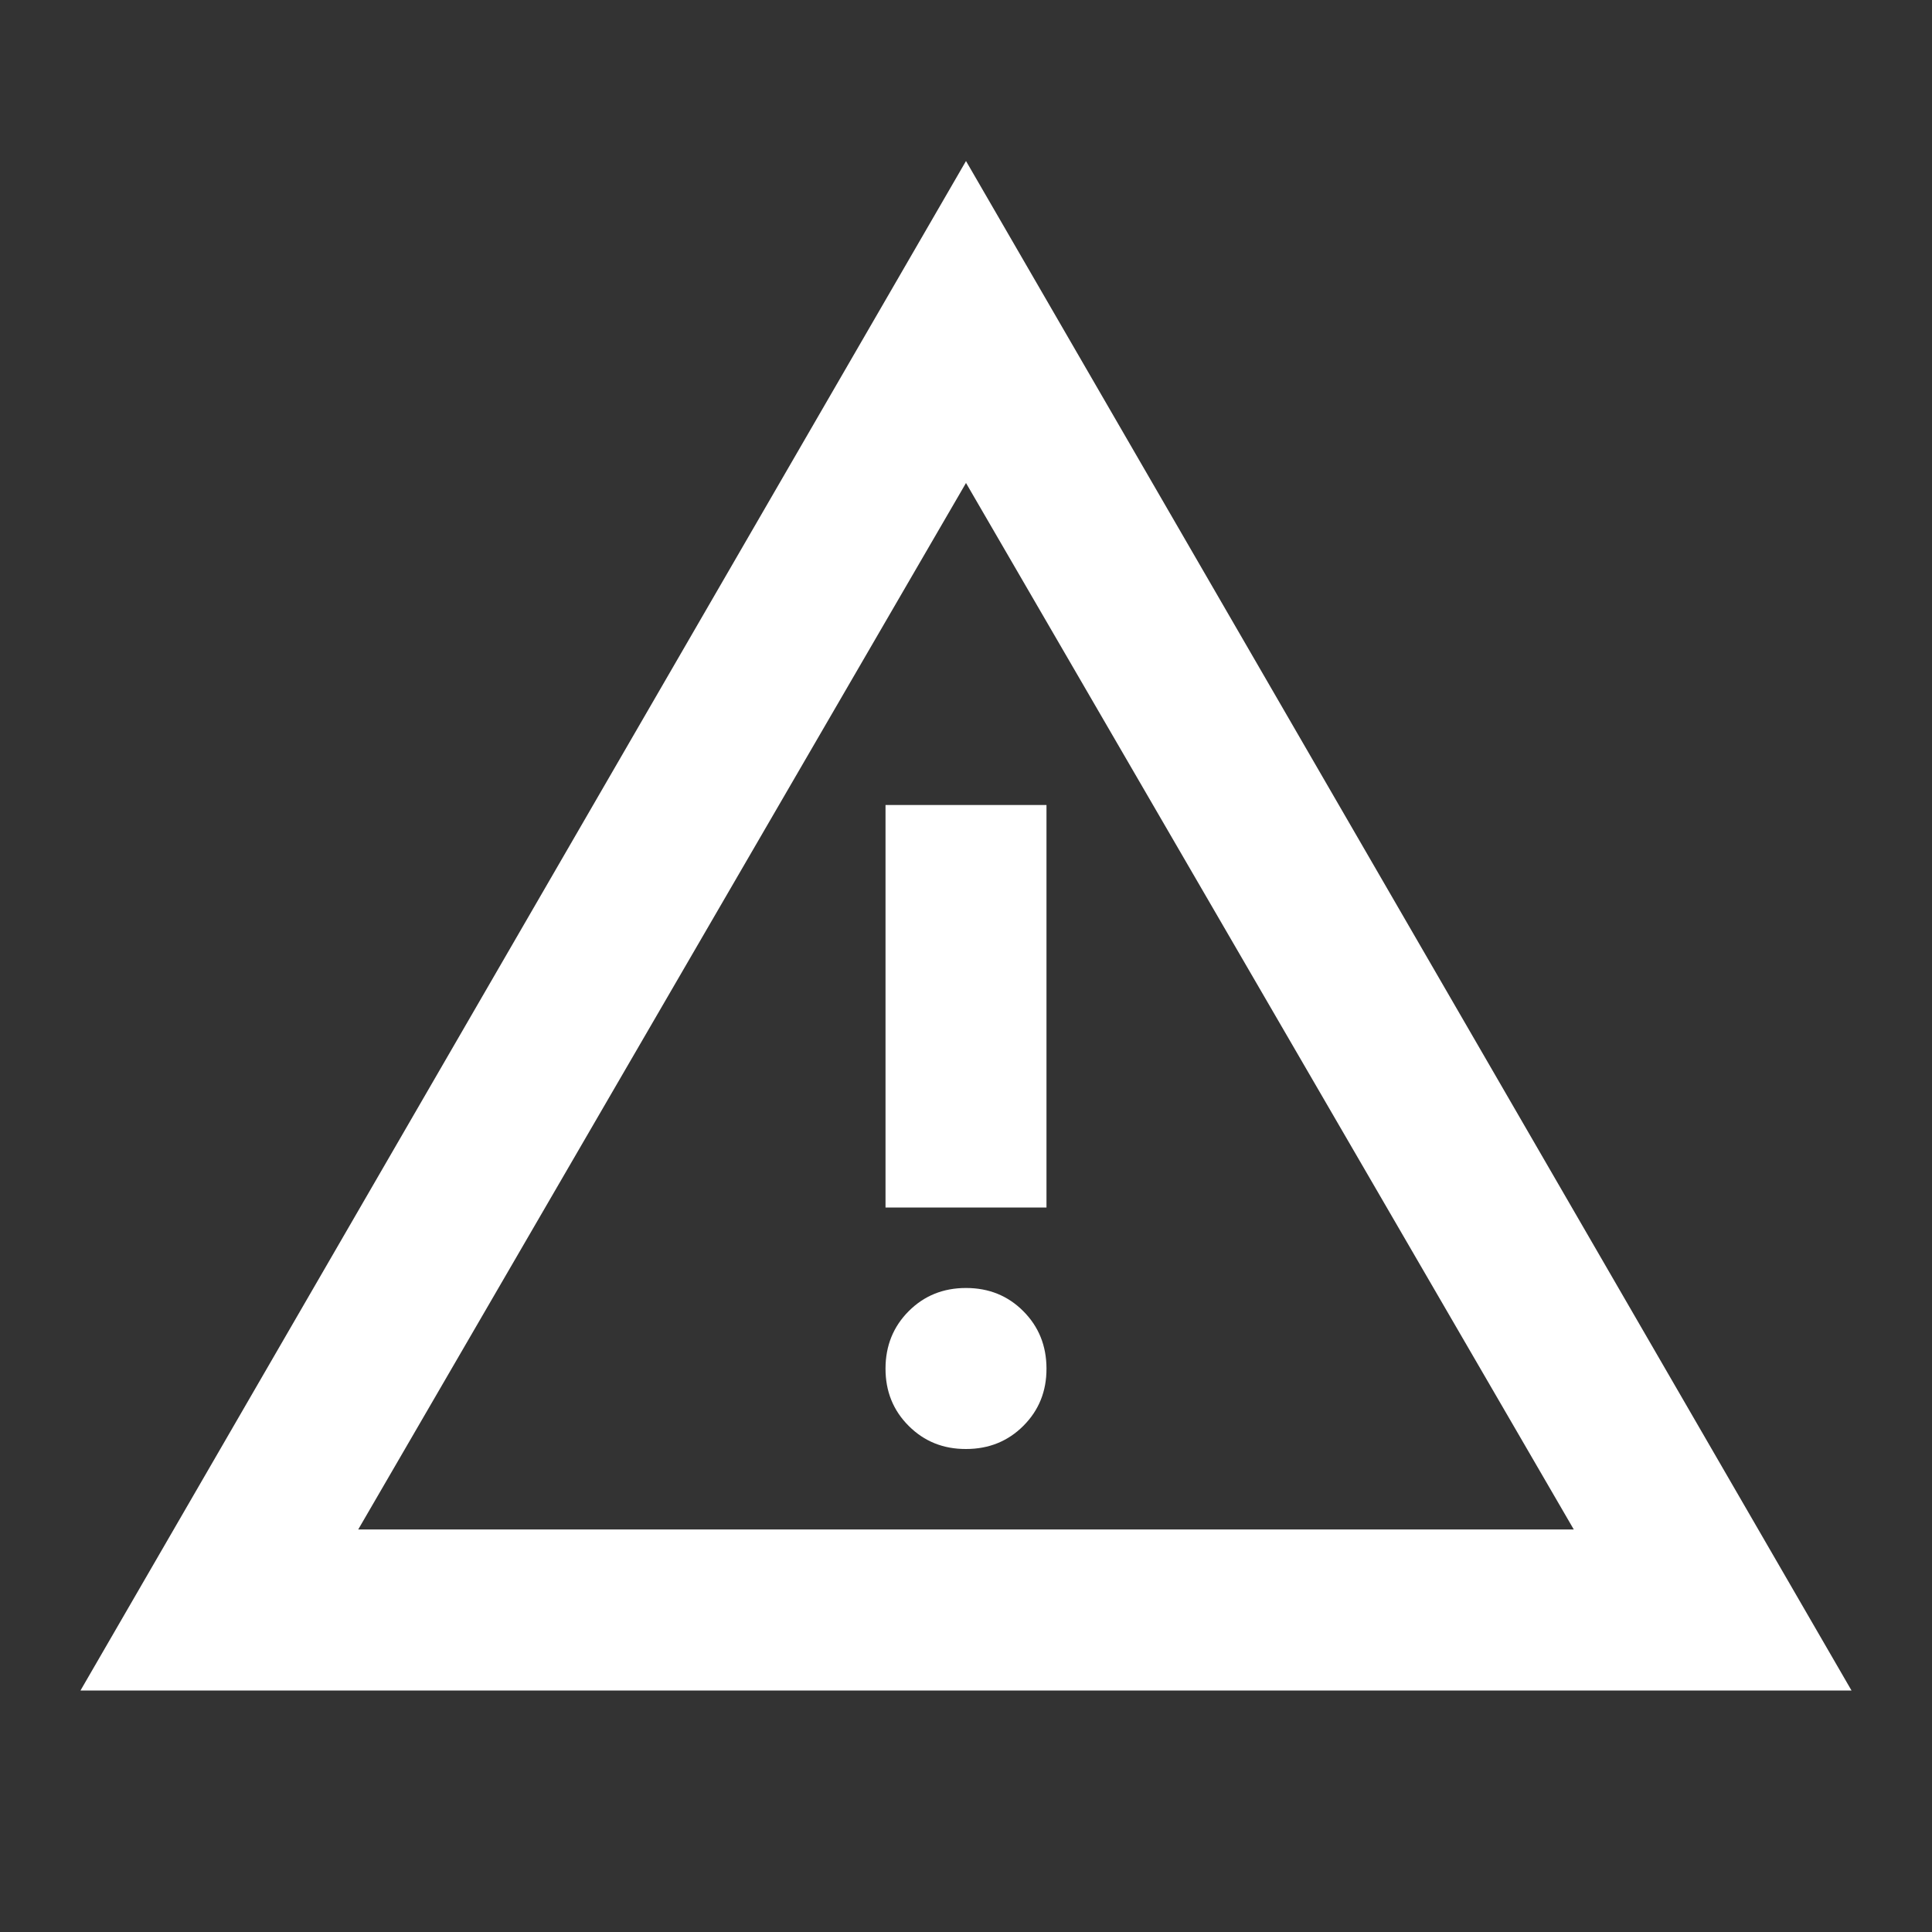 <svg width="44" height="44" viewBox="0 0 44 44" fill="none" xmlns="http://www.w3.org/2000/svg">
<rect x="0" y="0" width="44" height="44" fill="#333333" stroke="none"/>
<path d="M1.833 38.5L22 3.667L42.167 38.5H1.833ZM8.158 34.833H35.842L22 11L8.158 34.833ZM22 33C22.52 33 22.955 32.824 23.307 32.472C23.659 32.12 23.835 31.685 23.833 31.167C23.832 30.648 23.656 30.213 23.305 29.861C22.955 29.509 22.52 29.333 22 29.333C21.481 29.333 21.046 29.509 20.695 29.861C20.344 30.213 20.168 30.648 20.167 31.167C20.166 31.685 20.341 32.121 20.695 32.474C21.048 32.827 21.483 33.002 22 33ZM20.167 27.5H23.833V18.333H20.167V27.5Z" fill="white"/>
</svg>
